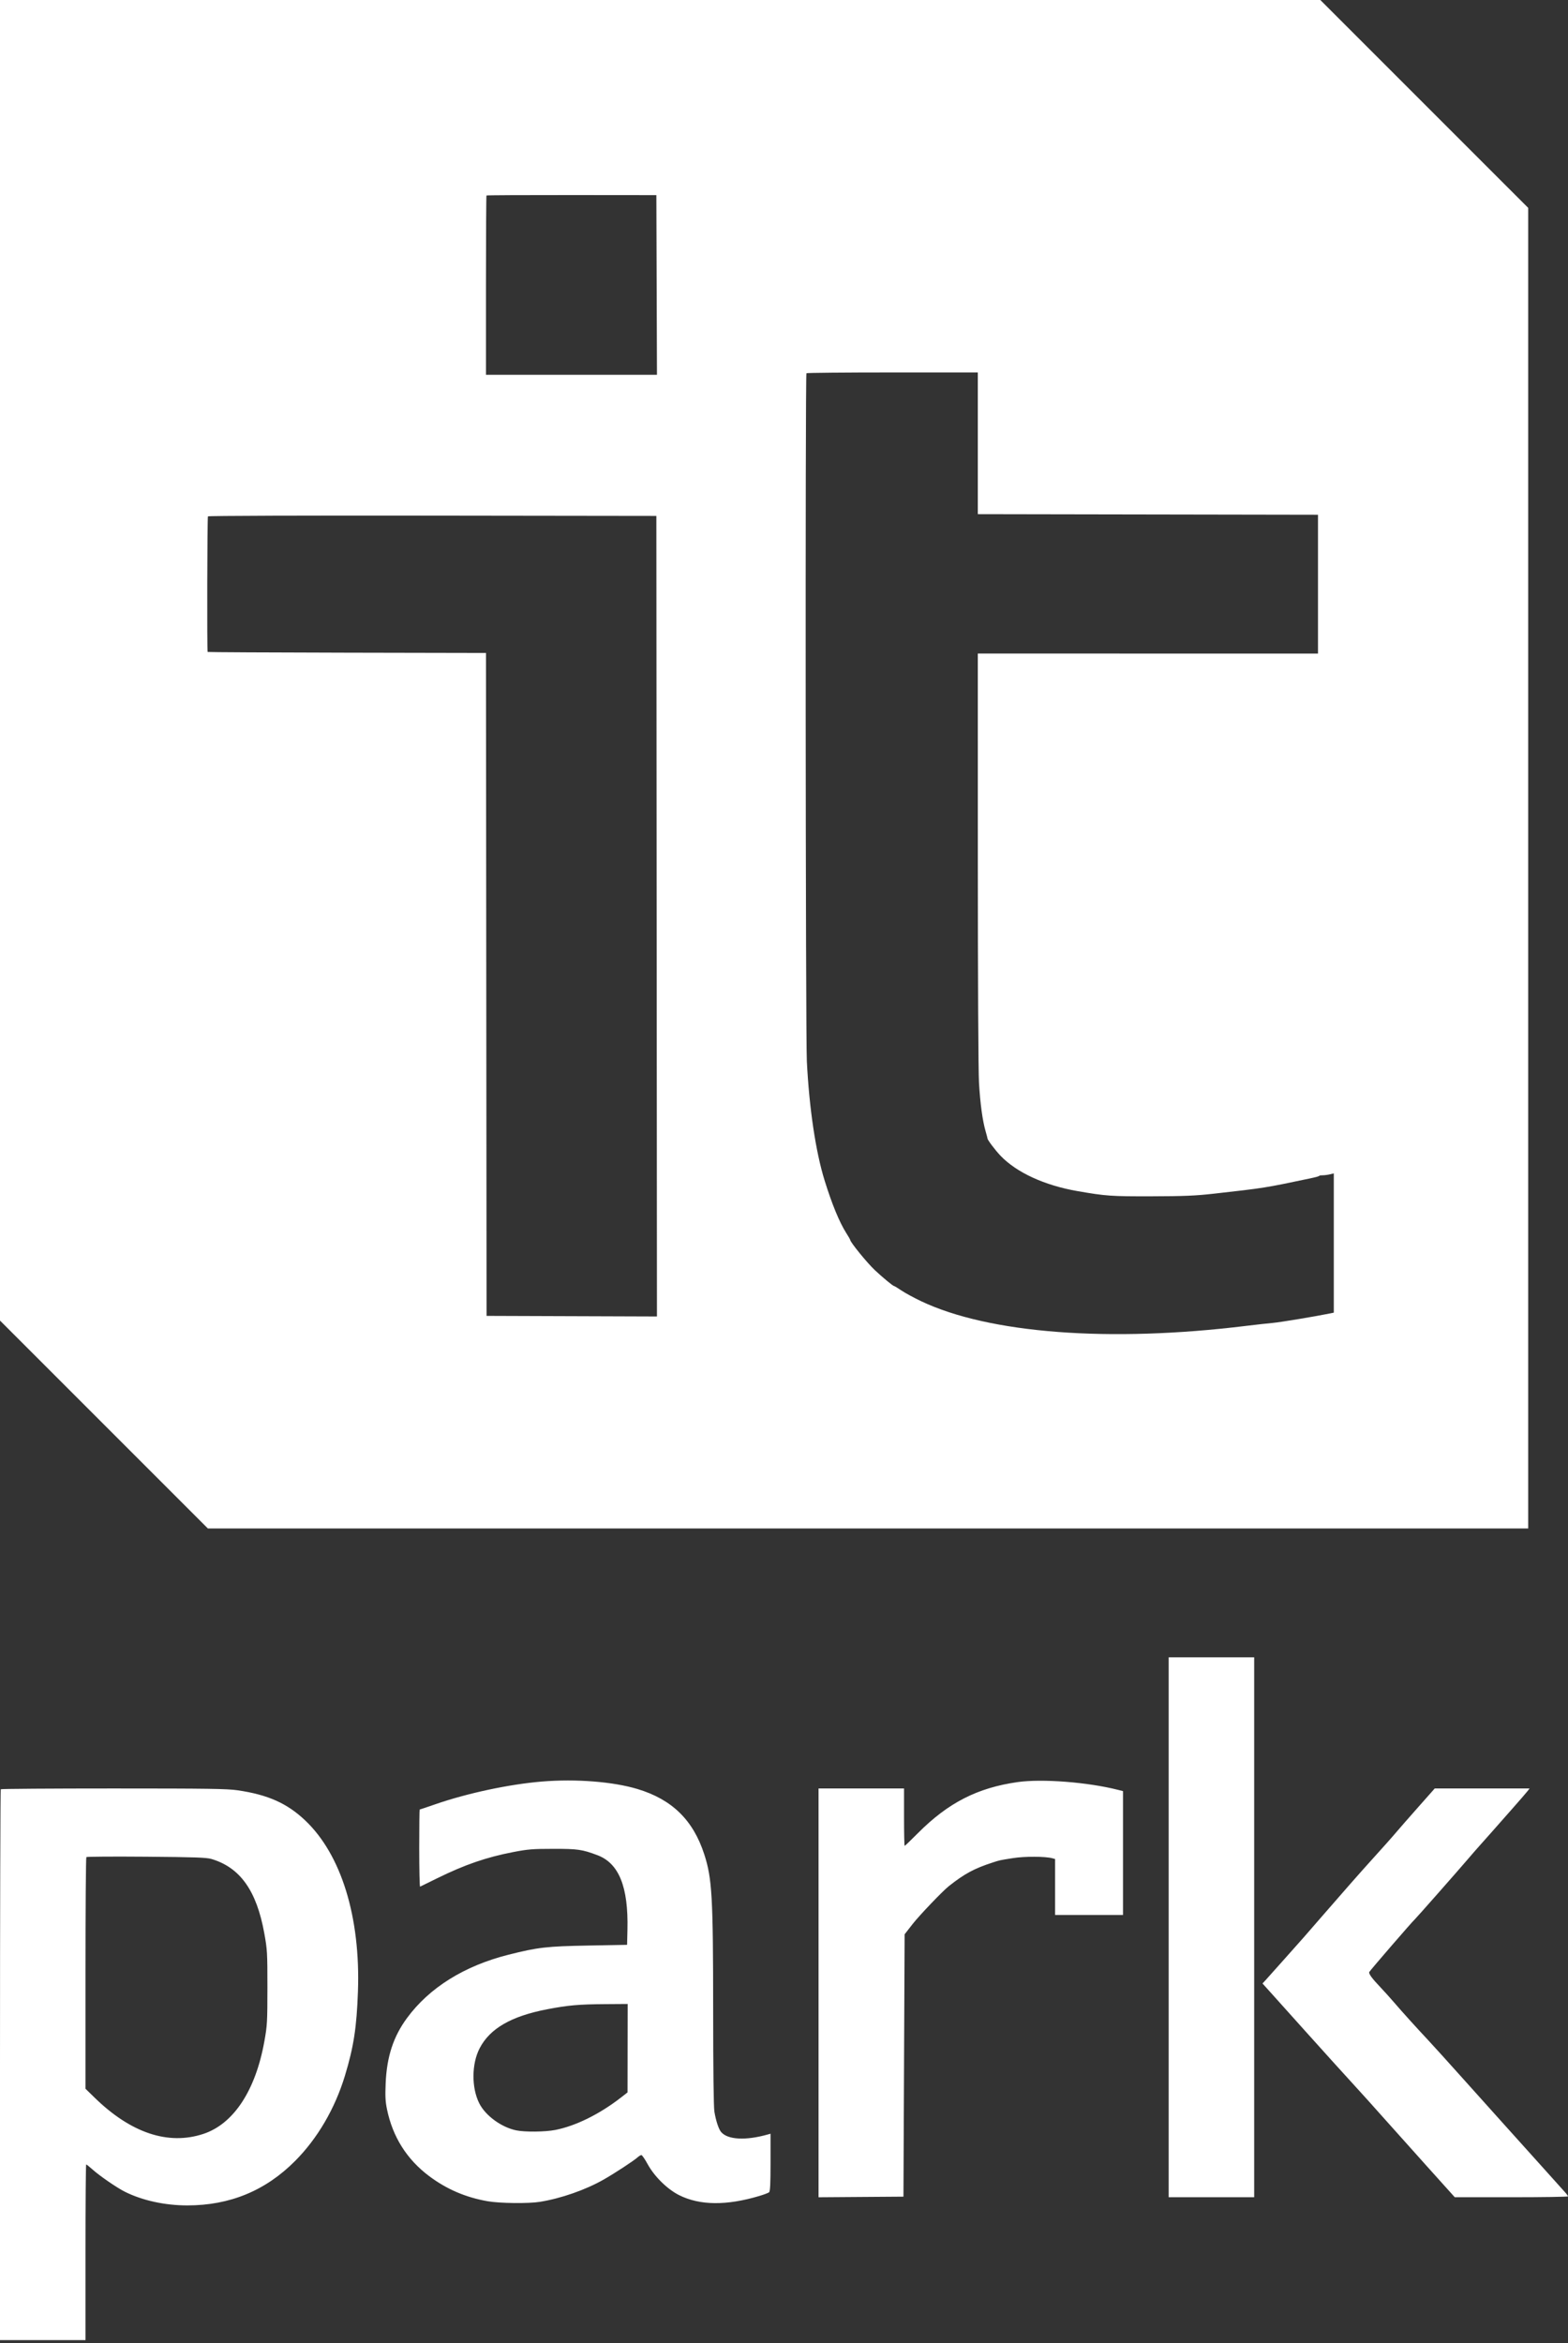 <?xml version="1.0" encoding="UTF-8"?> <svg xmlns="http://www.w3.org/2000/svg" width="500" height="747" viewBox="0 0 500 747" fill="none"><rect x="0" y="0" width="500" height="747" fill="#333333" stroke="none"/> <path fill-rule="evenodd" clip-rule="evenodd" d="M0 210.513V421.026L33.141 454.166L66.282 487.306H276.794H487.306V276.793V66.28L454.165 33.14L421.023 0H210.512H0V210.513ZM209.394 90.853L209.49 119.493H182.228H154.967V90.989C154.967 75.311 155.04 62.412 155.128 62.323C155.217 62.234 167.442 62.173 182.294 62.187L209.299 62.212L209.394 90.853ZM311.801 141.336V163.926L366.039 164.021L420.278 164.116V186.245V208.375L366.039 208.368L311.801 208.36L311.806 273.617C311.809 311.636 311.964 341.505 312.177 345.178C312.565 351.86 313.31 357.318 314.296 360.71C314.626 361.844 314.892 362.856 314.888 362.959C314.87 363.414 317.331 366.679 319.046 368.476C324.14 373.815 333.078 377.926 343.541 379.744C352.666 381.329 354.3 381.444 367.253 381.41C377.615 381.382 381.253 381.229 387.044 380.575C403.476 378.721 403.086 378.783 417.766 375.699C419.465 375.342 420.781 374.976 420.691 374.886C420.601 374.795 421.059 374.716 421.709 374.71C422.36 374.703 423.438 374.564 424.105 374.4L425.319 374.102V396.303V418.504L424.105 418.753C419.458 419.705 408.217 421.57 405.901 421.773C404.361 421.908 400.496 422.337 397.313 422.727C353.713 428.067 315.393 425.148 293.69 414.835C291.431 413.762 288.626 412.237 287.456 411.446C286.287 410.656 285.218 410.009 285.081 410.009C284.753 410.009 281.504 407.322 278.991 404.974C276.536 402.679 271.099 396.002 271.099 395.282C271.099 395.174 270.537 394.202 269.85 393.119C267.667 389.68 265.303 383.945 262.959 376.402C260.104 367.213 258.033 353.313 257.283 338.313C256.874 330.135 256.754 119.399 257.158 118.995C257.295 118.858 269.646 118.746 284.604 118.746H311.801V141.336ZM209.392 292.106L209.487 419.723L182.32 419.627L155.154 419.531L155.062 313.855L154.971 208.179L110.662 208.09C86.292 208.041 66.289 207.938 66.212 207.86C65.987 207.636 66.084 164.995 66.309 164.63C66.426 164.441 96.952 164.341 137.906 164.395L209.299 164.489L209.392 292.106ZM372.668 614.453V700.525H386.297H399.927V614.453V528.381H386.297H372.668V614.453ZM172.799 567.995C162.386 568.855 148.975 571.716 138.767 575.257C136.12 576.174 133.894 576.925 133.819 576.925C133.744 576.925 133.682 582.485 133.682 589.279C133.682 596.074 133.808 601.575 133.962 601.504C134.117 601.432 136.561 600.233 139.396 598.839C148.23 594.493 155.108 592.125 163.702 590.469C168.338 589.577 169.866 589.454 176.438 589.45C184.251 589.446 185.613 589.641 190.471 591.461C197.362 594.043 200.396 601.54 200.077 615.2L199.963 620.055L187.641 620.28C174.284 620.525 171.507 620.844 162.124 623.213C148.038 626.769 136.908 633.714 129.787 643.393C125.443 649.298 123.35 655.671 122.983 664.118C122.803 668.283 122.887 669.98 123.399 672.472C125.21 681.286 129.725 688.448 136.827 693.778C142.413 697.969 148.523 700.593 155.527 701.807C159.407 702.48 168.486 702.584 172.144 701.998C178.891 700.916 186.746 698.173 192.5 694.888C196.124 692.82 202.101 688.902 203.348 687.778C203.772 687.395 204.303 687.082 204.528 687.082C204.753 687.082 205.648 688.385 206.516 689.976C208.667 693.917 212.811 697.992 216.58 699.873C223.181 703.168 231.678 703.248 242.159 700.114C243.597 699.684 244.983 699.161 245.24 698.95C245.59 698.662 245.707 696.285 245.707 689.42V680.274L244.866 680.512C237.817 682.505 232.107 682.217 229.969 679.76C229.168 678.84 228.275 676.141 227.797 673.194C227.56 671.731 227.413 659.521 227.409 640.966C227.402 604.767 227.07 598.923 224.584 591.235C221.055 580.315 214.329 573.722 203.324 570.394C195.508 568.031 183.647 567.099 172.799 567.995ZM324.497 568.168C311.659 569.993 302.312 574.783 292.678 584.473C290.475 586.689 288.584 588.501 288.475 588.501C288.365 588.501 288.276 584.384 288.276 579.352V570.204H274.646H261.017V635.369V700.535L274.553 700.437L288.089 700.339L288.276 658.516L288.463 616.694L291.054 613.375C293.175 610.659 300.567 602.928 302.534 601.367C307.516 597.416 310.654 595.72 316.469 593.833C318.93 593.034 318.535 593.12 323.003 592.41C326.788 591.81 333.342 591.837 335.606 592.463L336.446 592.696V601.614V610.533H347.275H358.104V590.79V571.048L356.517 570.645C346.834 568.186 332.286 567.061 324.497 568.168ZM0.249 570.453C0.112 570.59 0 610.162 0 658.392V746.082H13.63H27.259V718.076C27.259 702.673 27.36 690.07 27.484 690.07C27.608 690.07 28.523 690.801 29.517 691.695C31.741 693.694 37.253 697.488 39.769 698.751C45.354 701.555 52.567 703.138 59.746 703.135C73.3 703.131 84.67 698.441 94.1 688.965C101.256 681.774 106.814 672.264 109.996 661.768C112.78 652.581 113.726 646.464 114.136 634.991C114.984 611.232 108.84 591.298 97.304 580.377C91.534 574.917 85.409 572.189 75.755 570.782C72.39 570.292 66.368 570.204 36.142 570.204C16.538 570.204 0.386 570.316 0.249 570.453ZM452.147 576.256C449.201 579.585 446.248 582.957 445.585 583.75C444.297 585.29 440.537 589.524 437.418 592.947C434.411 596.246 427.451 604.153 421.958 610.508C419.186 613.716 416.396 616.925 415.758 617.638C415.121 618.351 412.361 621.455 409.626 624.536C406.89 627.616 404.187 630.641 403.619 631.257L402.586 632.377L405.612 635.738C411.607 642.396 414.044 645.111 416.024 647.339C419.07 650.765 431.595 664.609 433.57 666.731C434.525 667.758 437.555 671.128 440.302 674.219C443.049 677.31 449.481 684.494 454.594 690.182L463.892 700.525H481.947C491.877 700.525 500.001 700.399 500 700.245C499.999 700.092 499.537 699.461 498.973 698.845C498.409 698.229 497.192 696.874 496.268 695.833C495.344 694.794 493.003 692.189 491.068 690.046C489.131 687.903 486.863 685.379 486.026 684.439C485.19 683.498 482.468 680.474 479.978 677.718C477.488 674.961 471.542 668.337 466.765 662.997C461.988 657.657 456.883 652.016 455.422 650.461C451.814 646.621 447.197 641.511 444.481 638.352C443.245 636.914 441.353 634.814 440.277 633.684C437.528 630.8 436.409 629.287 436.62 628.74C436.782 628.32 450.465 612.485 451.062 612.026C451.391 611.773 464.876 596.483 467.857 592.982C469.169 591.442 471.014 589.324 471.959 588.277C472.904 587.23 474.622 585.298 475.777 583.983C476.933 582.668 479.789 579.431 482.125 576.789C484.461 574.147 486.68 571.585 487.057 571.095L487.742 570.204H472.622H457.503L452.147 576.256ZM67.451 592.691C76.597 595.428 81.835 602.813 84.29 616.433C85.224 621.615 85.278 622.579 85.273 633.684C85.268 644.719 85.208 645.782 84.293 650.861C81.471 666.541 74.474 677.152 64.858 680.333C53.65 684.041 41.732 680.067 30.153 668.76L27.259 665.934V629.147C27.259 608.914 27.384 592.234 27.537 592.081C27.691 591.929 36.302 591.874 46.675 591.96C62.217 592.09 65.871 592.218 67.451 592.691ZM200.129 653.008L200.108 667.105L198.169 668.619C191.281 673.998 183.613 677.797 177.059 679.078C173.803 679.715 167.373 679.779 164.601 679.203C159.849 678.215 154.764 674.484 152.804 670.547C150.32 665.556 150.379 658.003 152.94 653.049C156.21 646.726 163.029 642.794 174.552 640.586C181.181 639.316 184.545 639.02 192.962 638.962L200.15 638.912L200.129 653.008Z" fill="white"></path> </svg> 